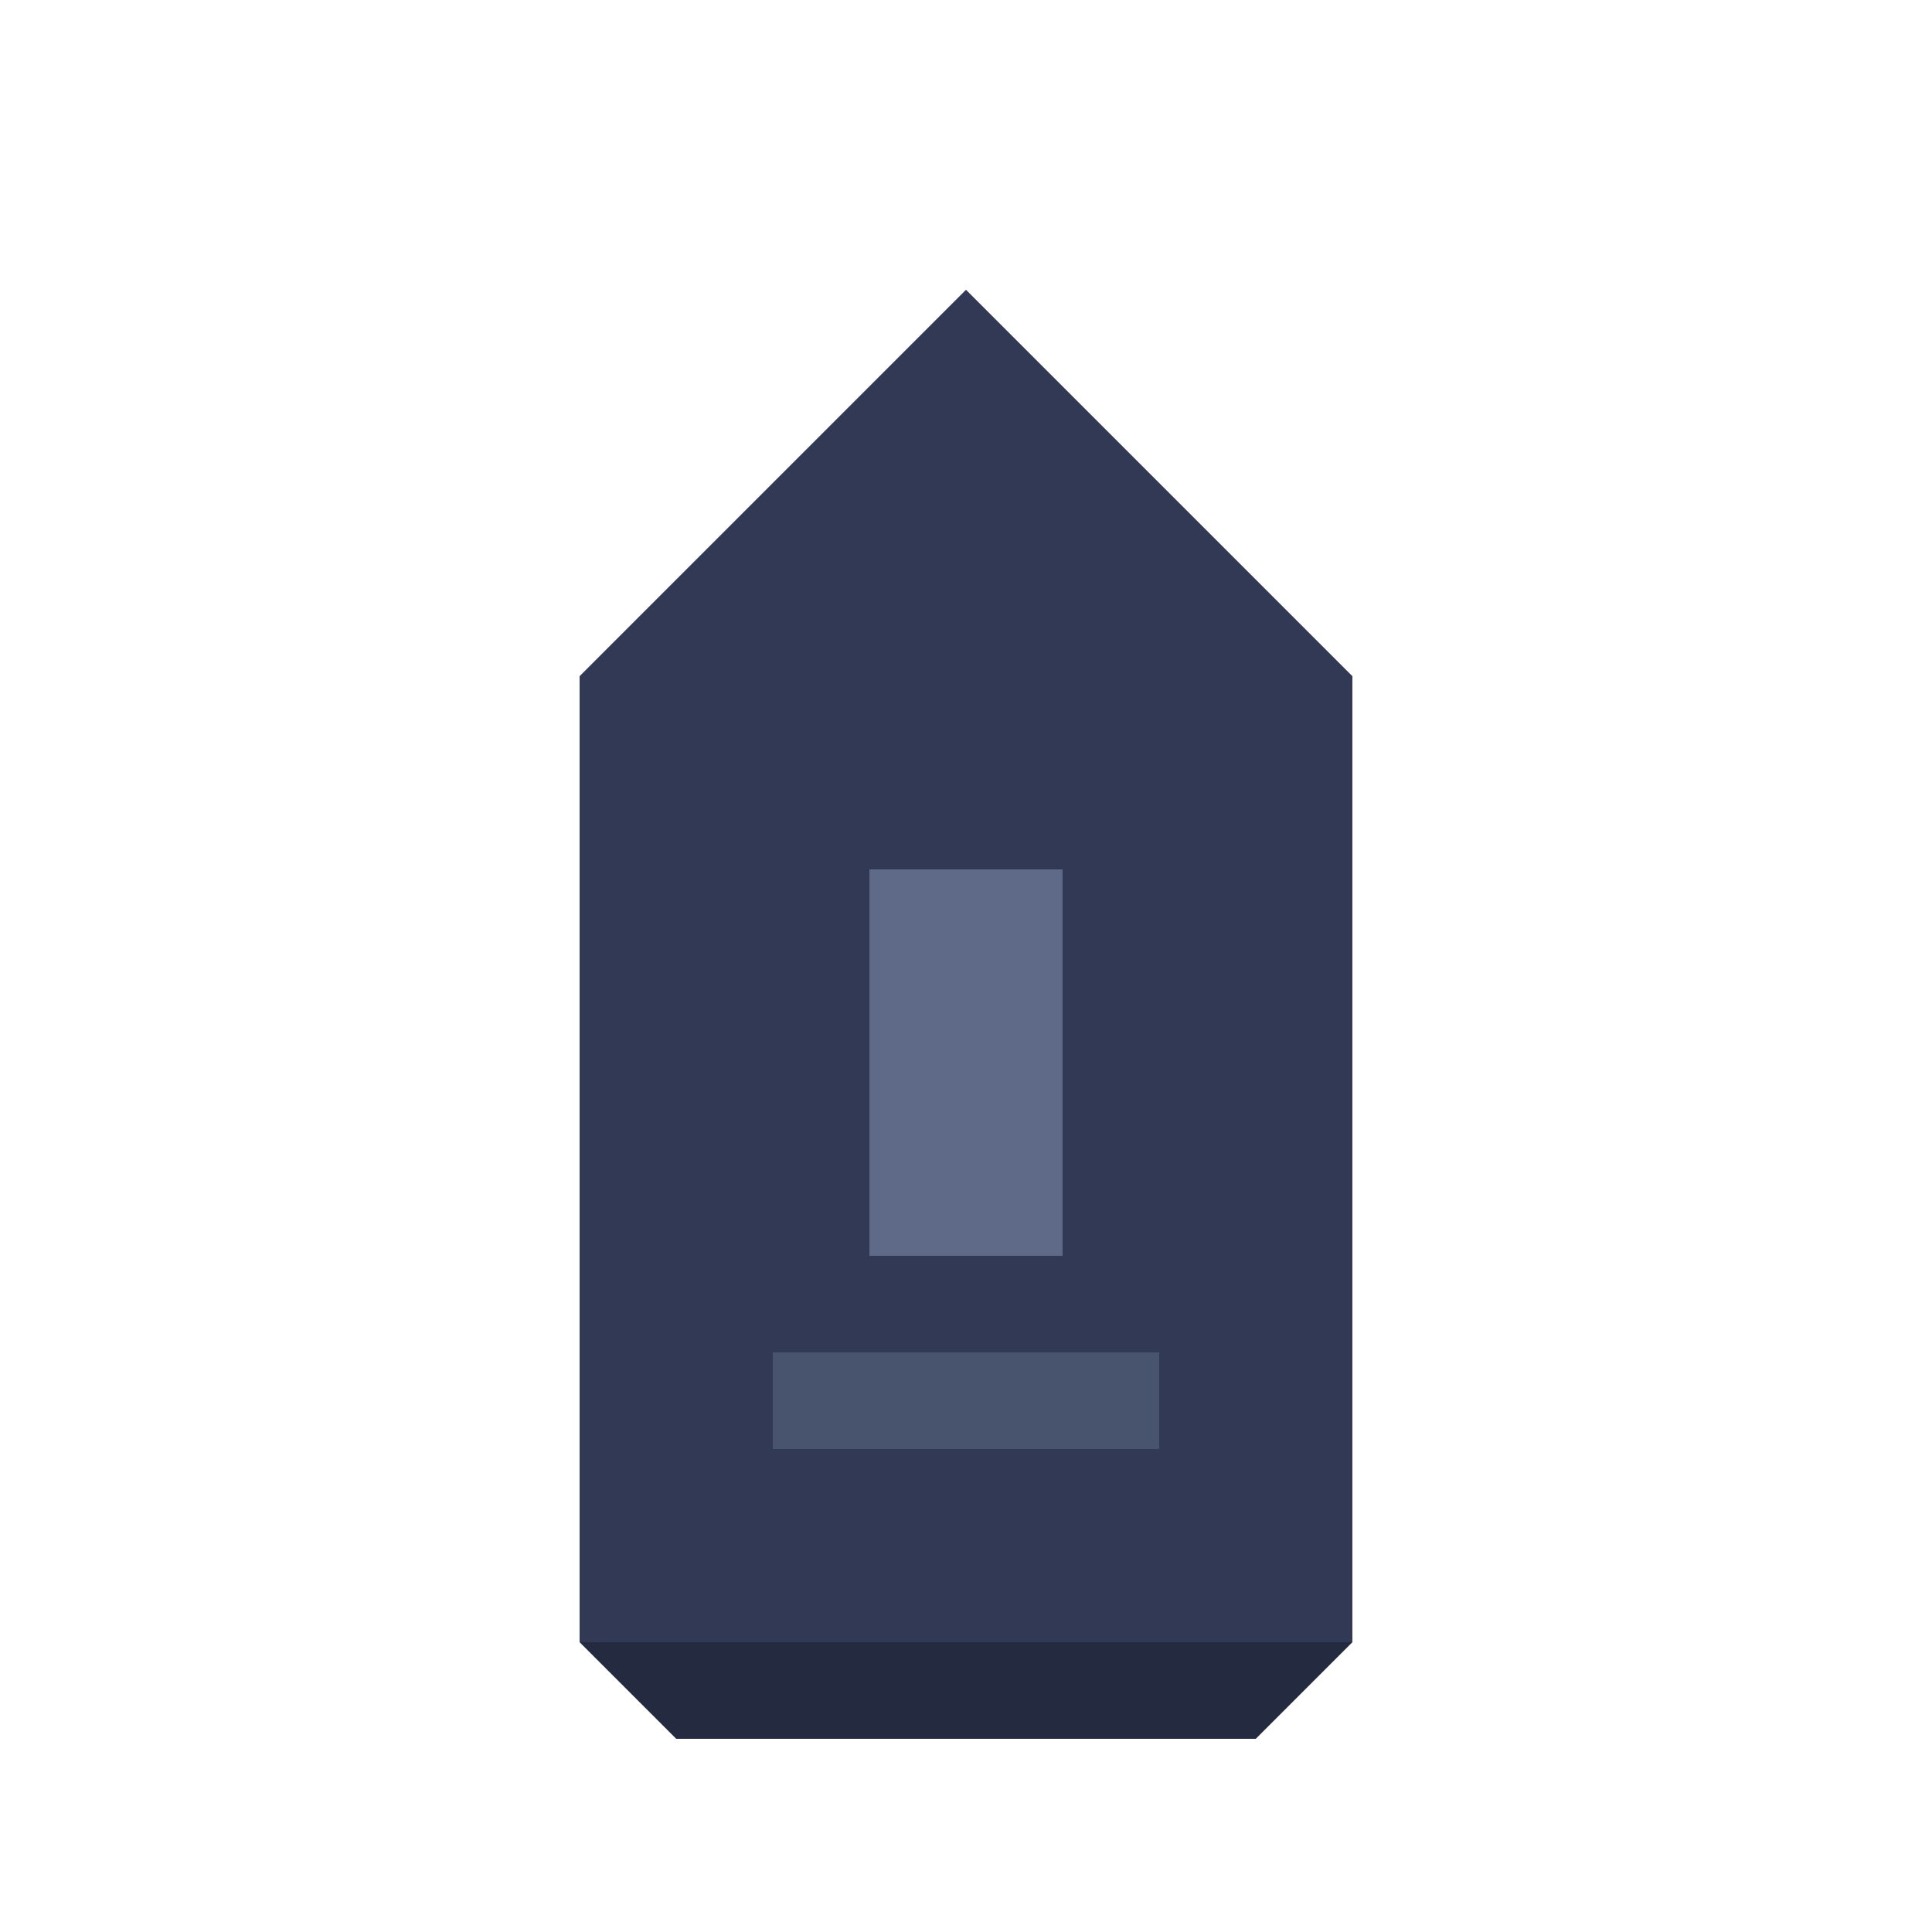 <svg xmlns="http://www.w3.org/2000/svg" width="512" height="512" viewBox="0 0 100 100" fill="none"><path d="M50 15L30 35V85H70V35L50 15Z" fill="#313954"></path><path d="M45 45H55V65H45V45Z" fill="#5F6A88"></path><path d="M40 70H60V75H40V70Z" fill="#48536E"></path><path d="M30 85H70L65 90H35L30 85Z" fill="#242B40"></path></svg>